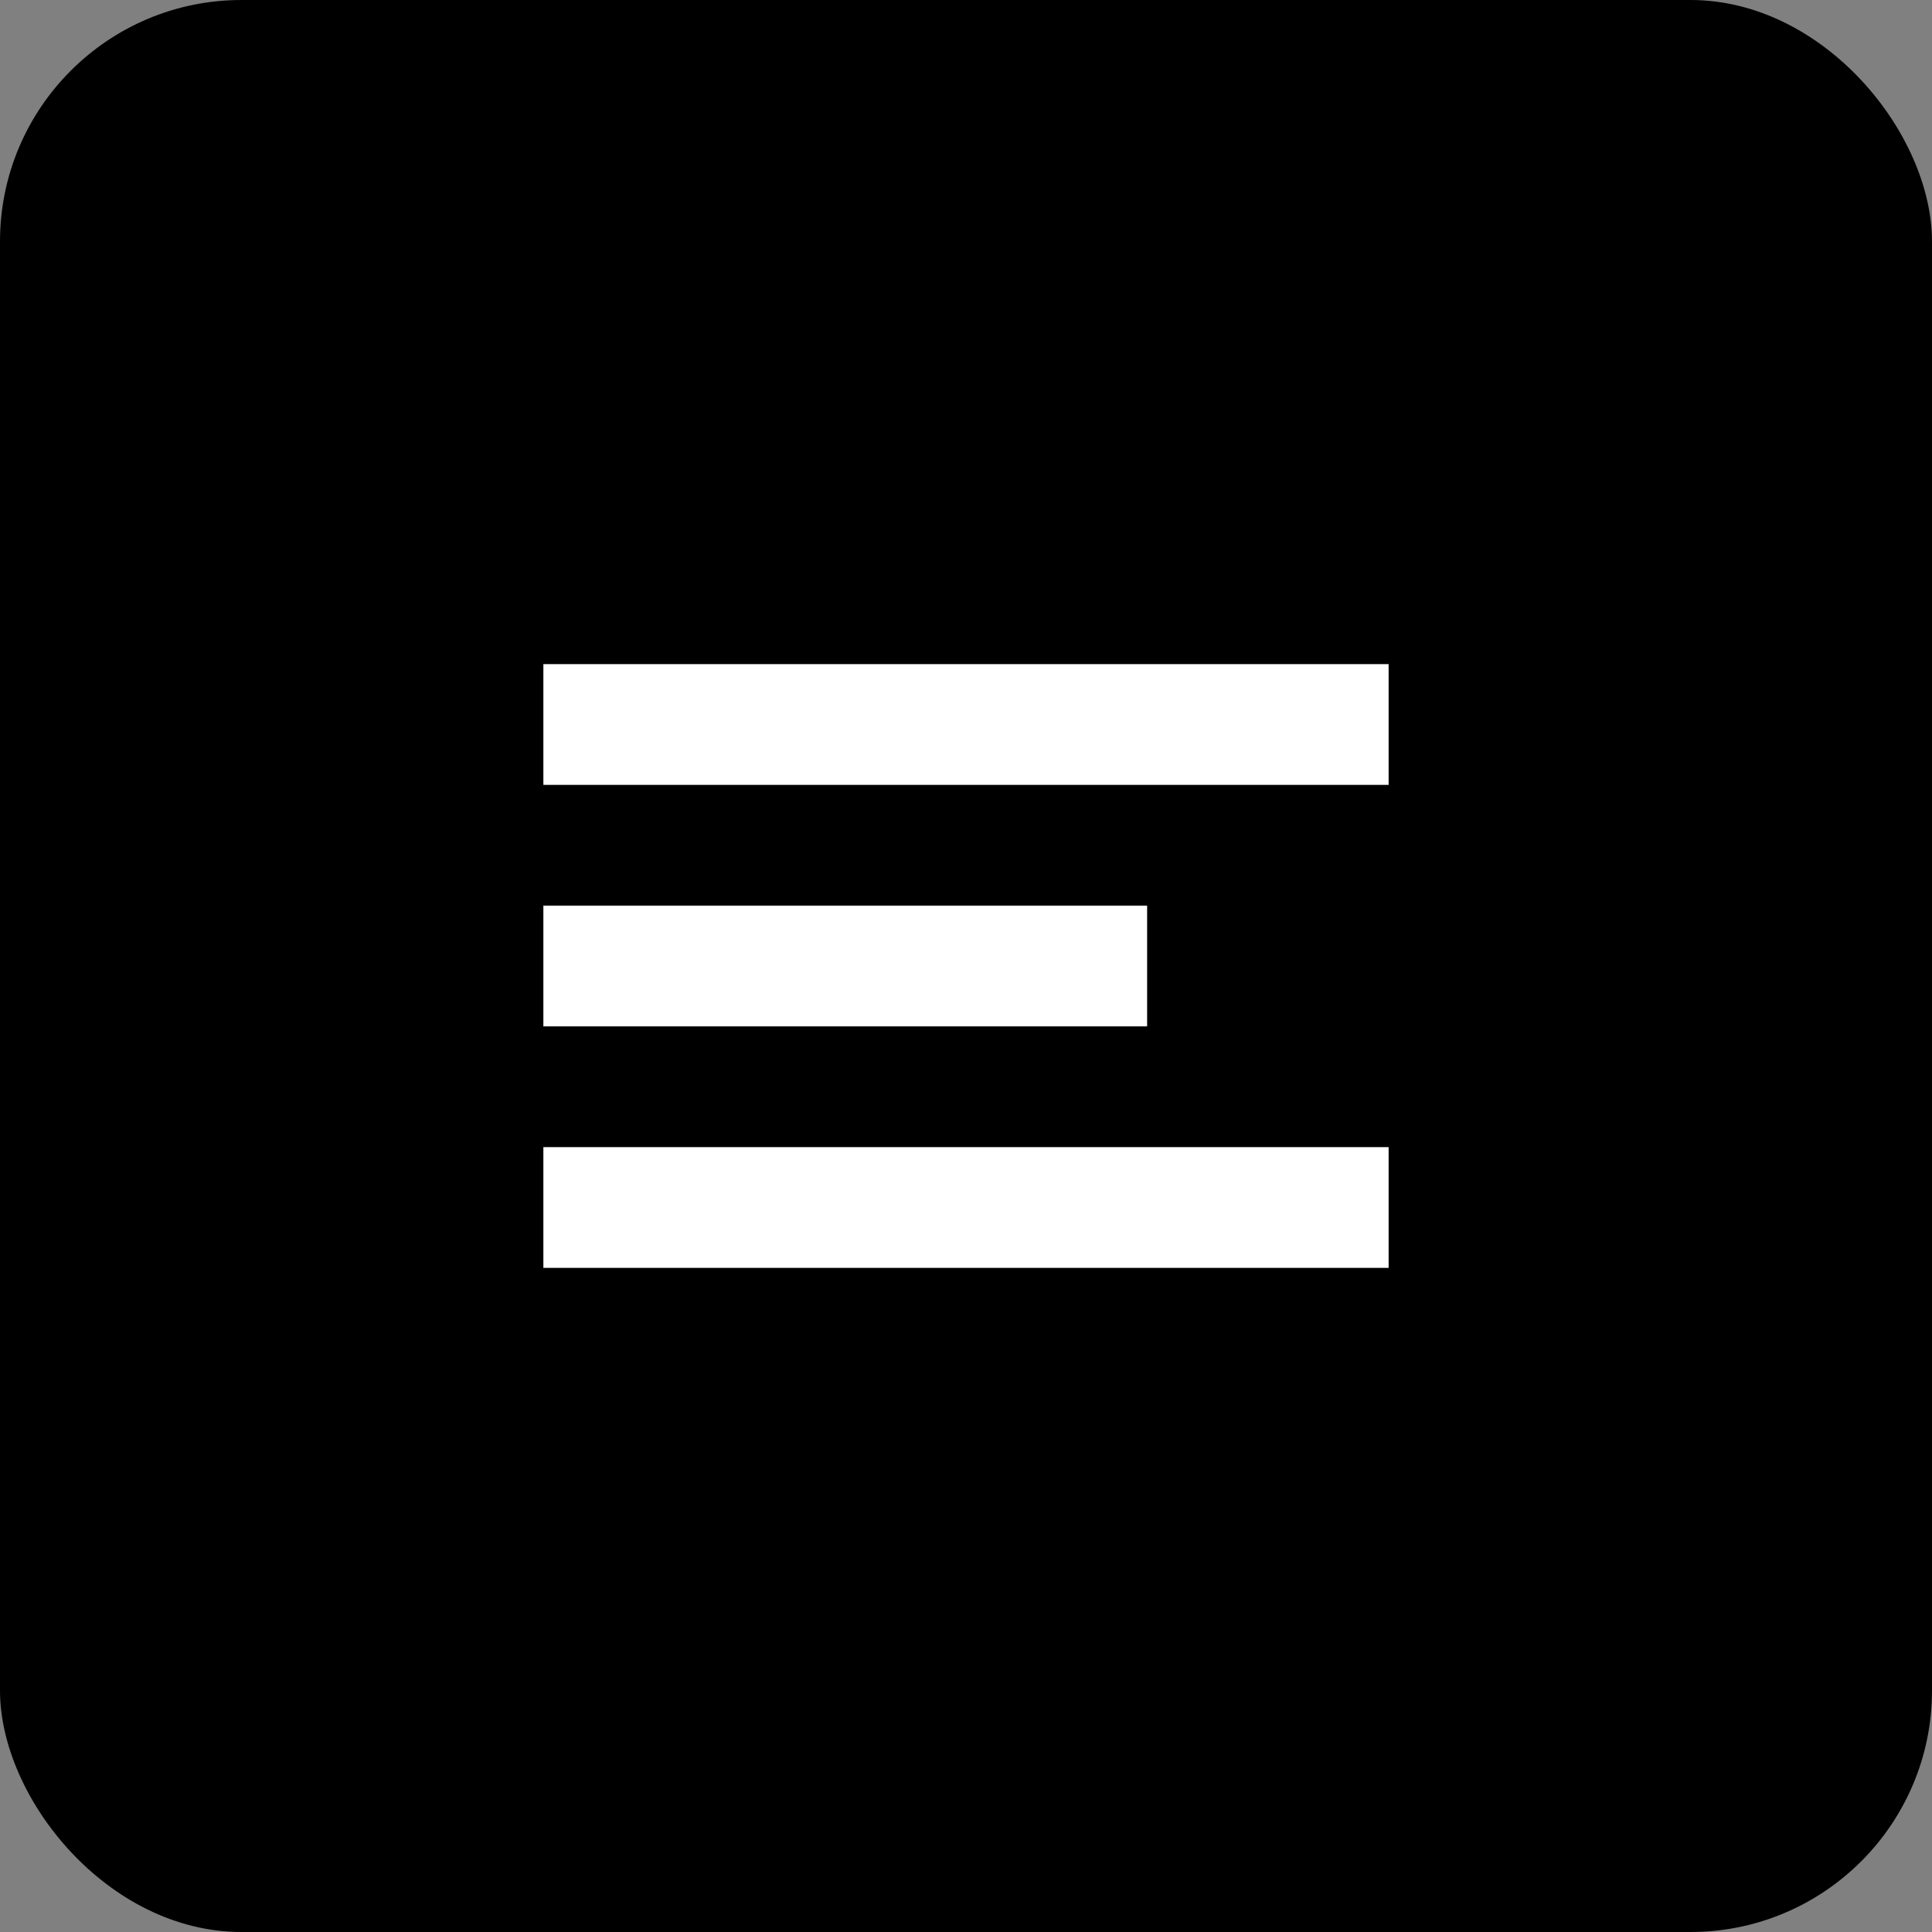 <svg xmlns="http://www.w3.org/2000/svg" viewBox="0 0 32 32">
  <rect x="0" y="0" width="32" height="32" fill="#808080" stroke="none"/>
  <rect width="32" height="32" rx="4" fill="#000"/>
  <path d="M9 11h14v2H9zm0 4h10v2H9zm0 4h14v2H9z" fill="#fff"/>
</svg>